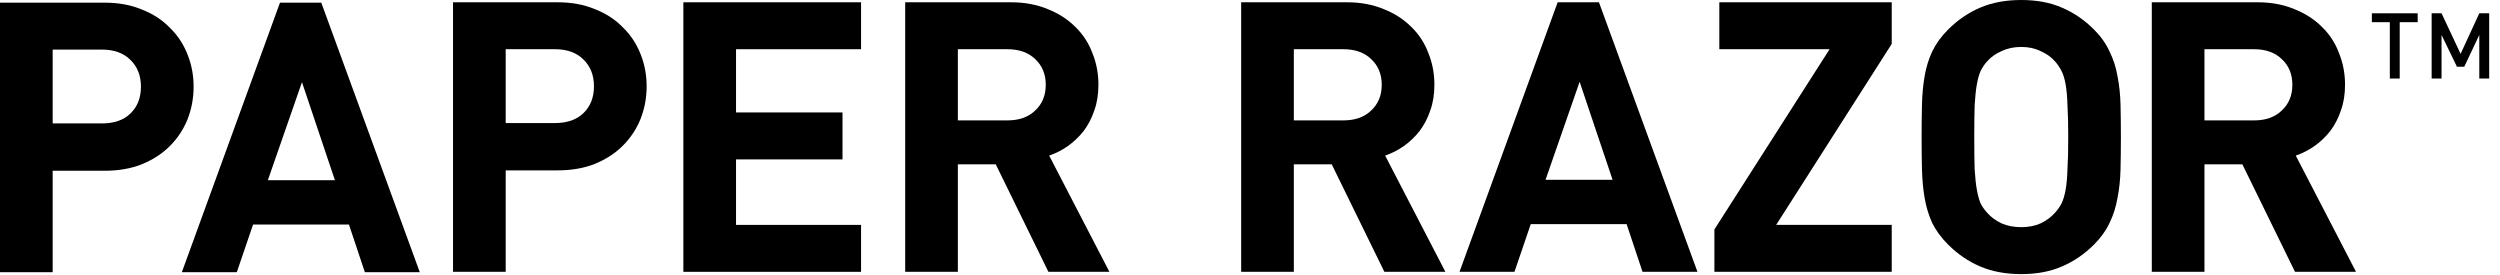 <svg width="191" height="21" viewBox="0 0 191 21" fill="none" xmlns="http://www.w3.org/2000/svg">
<path d="M10.768 6.624C10.768 5.776 10.498 5.091 9.958 4.57C9.437 4.05 8.713 3.789 7.787 3.789H4.024V9.43H7.787C8.713 9.43 9.437 9.179 9.958 8.678C10.498 8.157 10.768 7.473 10.768 6.624ZM14.792 6.624C14.792 7.492 14.638 8.321 14.329 9.112C14.02 9.883 13.567 10.568 12.969 11.165C12.389 11.744 11.675 12.207 10.826 12.554C9.997 12.882 9.051 13.046 7.989 13.046H4.024V20.797H0V0.203H7.989C9.051 0.203 9.997 0.376 10.826 0.723C11.675 1.051 12.389 1.514 12.969 2.112C13.567 2.69 14.02 3.375 14.329 4.165C14.638 4.937 14.792 5.756 14.792 6.624Z" fill="black"/>
<path d="M23.07 6.277L20.464 13.769H25.588L23.07 6.277ZM27.875 20.797L26.659 17.153H19.335L18.091 20.797H13.893L21.391 0.203H24.546L32.072 20.797H27.875Z" fill="black"/>
<path d="M45.379 6.595C45.379 5.746 45.109 5.062 44.569 4.541C44.048 4.021 43.324 3.76 42.398 3.76H38.635V9.401H42.398C43.324 9.401 44.048 9.15 44.569 8.649C45.109 8.128 45.379 7.443 45.379 6.595ZM49.403 6.595C49.403 7.463 49.249 8.292 48.94 9.082C48.631 9.854 48.178 10.538 47.579 11.136C47 11.715 46.286 12.178 45.437 12.525C44.607 12.852 43.662 13.016 42.6 13.016H38.635V20.768H34.611V0.174H42.6C43.662 0.174 44.607 0.347 45.437 0.694C46.286 1.022 47 1.485 47.579 2.083C48.178 2.661 48.631 3.346 48.94 4.136C49.249 4.908 49.403 5.727 49.403 6.595Z" fill="black"/>
<path d="M52.209 20.768V0.174H65.785V3.76H56.233V8.591H64.367V12.178H56.233V17.182H65.785V20.768H52.209Z" fill="black"/>
<path d="M79.896 6.479C79.896 5.669 79.626 5.014 79.086 4.512C78.565 4.011 77.86 3.76 76.972 3.76H73.18V9.198H76.972C77.86 9.198 78.565 8.948 79.086 8.446C79.626 7.945 79.896 7.289 79.896 6.479ZM80.099 20.768L76.075 12.553H73.18V20.768H69.157V0.174H77.233C78.275 0.174 79.211 0.347 80.041 0.694C80.871 1.022 81.575 1.475 82.154 2.054C82.733 2.613 83.167 3.278 83.457 4.05C83.766 4.802 83.92 5.611 83.92 6.479C83.92 7.212 83.814 7.868 83.602 8.446C83.409 9.025 83.138 9.545 82.791 10.008C82.444 10.452 82.038 10.837 81.575 11.165C81.131 11.474 80.659 11.715 80.157 11.888L84.759 20.768H80.099Z" fill="black"/>
<path d="M105.565 6.479C105.565 5.669 105.294 5.014 104.754 4.512C104.233 4.011 103.529 3.76 102.641 3.76H98.849V9.198H102.641C103.529 9.198 104.233 8.948 104.754 8.446C105.294 7.945 105.565 7.289 105.565 6.479ZM105.767 20.768L101.743 12.553H98.849V20.768H94.825V0.174H102.901C103.943 0.174 104.879 0.347 105.709 0.694C106.539 1.022 107.243 1.475 107.822 2.054C108.401 2.613 108.836 3.278 109.125 4.05C109.434 4.802 109.588 5.611 109.588 6.479C109.588 7.212 109.482 7.868 109.27 8.446C109.077 9.025 108.807 9.545 108.459 10.008C108.112 10.452 107.707 10.837 107.243 11.165C106.8 11.474 106.327 11.715 105.825 11.888L110.428 20.768H105.767Z" fill="black"/>
<path d="M120.684 6.248L118.078 13.739H123.202L120.684 6.248ZM125.489 20.768L124.273 17.124H116.949L115.705 20.768H111.507L119.005 0.174H122.16L129.686 20.768H125.489Z" fill="black"/>
<path d="M130.98 20.768V17.529L139.78 3.76H131.356V0.174H144.528V3.355L135.699 17.182H144.528V20.768H130.98Z" fill="black"/>
<path d="M158.013 10.471C158.013 9.487 157.994 8.678 157.955 8.041C157.936 7.386 157.887 6.846 157.81 6.421C157.733 5.997 157.627 5.66 157.492 5.409C157.357 5.139 157.193 4.898 157 4.686C156.71 4.358 156.344 4.098 155.9 3.905C155.475 3.693 154.983 3.587 154.423 3.587C153.864 3.587 153.362 3.693 152.918 3.905C152.474 4.098 152.108 4.358 151.818 4.686C151.625 4.898 151.461 5.139 151.326 5.409C151.21 5.66 151.114 5.997 151.036 6.421C150.959 6.846 150.901 7.386 150.863 8.041C150.843 8.678 150.834 9.487 150.834 10.471C150.834 11.454 150.843 12.274 150.863 12.93C150.901 13.566 150.959 14.096 151.036 14.52C151.114 14.945 151.21 15.292 151.326 15.562C151.461 15.812 151.625 16.044 151.818 16.256C152.108 16.584 152.474 16.854 152.918 17.066C153.362 17.259 153.864 17.355 154.423 17.355C154.983 17.355 155.475 17.259 155.9 17.066C156.344 16.854 156.71 16.584 157 16.256C157.193 16.044 157.357 15.812 157.492 15.562C157.627 15.292 157.733 14.945 157.81 14.52C157.887 14.096 157.936 13.566 157.955 12.93C157.994 12.274 158.013 11.454 158.013 10.471ZM162.036 10.471C162.036 11.358 162.027 12.187 162.008 12.959C161.988 13.73 161.911 14.453 161.776 15.128C161.66 15.803 161.458 16.439 161.168 17.037C160.898 17.615 160.502 18.165 159.981 18.686C159.248 19.418 158.428 19.978 157.521 20.363C156.633 20.749 155.601 20.942 154.423 20.942C153.246 20.942 152.204 20.749 151.297 20.363C150.39 19.978 149.57 19.418 148.836 18.686C148.315 18.165 147.91 17.615 147.621 17.037C147.35 16.439 147.158 15.803 147.042 15.128C146.926 14.453 146.858 13.73 146.839 12.959C146.82 12.187 146.81 11.358 146.81 10.471C146.81 9.584 146.82 8.755 146.839 7.983C146.858 7.212 146.926 6.489 147.042 5.814C147.158 5.139 147.35 4.512 147.621 3.934C147.91 3.336 148.315 2.777 148.836 2.256C149.57 1.523 150.39 0.964 151.297 0.579C152.204 0.193 153.246 0 154.423 0C155.601 0 156.633 0.193 157.521 0.579C158.428 0.964 159.248 1.523 159.981 2.256C160.502 2.777 160.898 3.336 161.168 3.934C161.458 4.512 161.66 5.139 161.776 5.814C161.911 6.489 161.988 7.212 162.008 7.983C162.027 8.755 162.036 9.584 162.036 10.471Z" fill="black"/>
<path d="M175.137 6.479C175.137 5.669 174.867 5.014 174.326 4.512C173.805 4.011 173.101 3.76 172.213 3.76H168.421V9.198H172.213C173.101 9.198 173.805 8.948 174.326 8.446C174.867 7.945 175.137 7.289 175.137 6.479ZM175.339 20.768L171.316 12.553H168.421V20.768H164.397V0.174H172.474C173.516 0.174 174.452 0.347 175.282 0.694C176.111 1.022 176.816 1.475 177.395 2.054C177.974 2.613 178.408 3.278 178.697 4.05C179.006 4.802 179.161 5.611 179.161 6.479C179.161 7.212 179.054 7.868 178.842 8.446C178.649 9.025 178.379 9.545 178.032 10.008C177.684 10.452 177.279 10.837 176.816 11.165C176.372 11.474 175.899 11.715 175.397 11.888L180 20.768H175.339Z" fill="black"/>
<path d="M183.338 1.695V6H182.582V1.695H181.21V1.016H184.71V1.695H183.338Z" fill="black"/>
<path d="M189.418 6V2.668L188.27 5.097H187.71L186.534 2.668V6H185.778V1.016H186.534L187.99 4.117L189.418 1.016H190.174V6H189.418Z" fill="black"/>
</svg>
